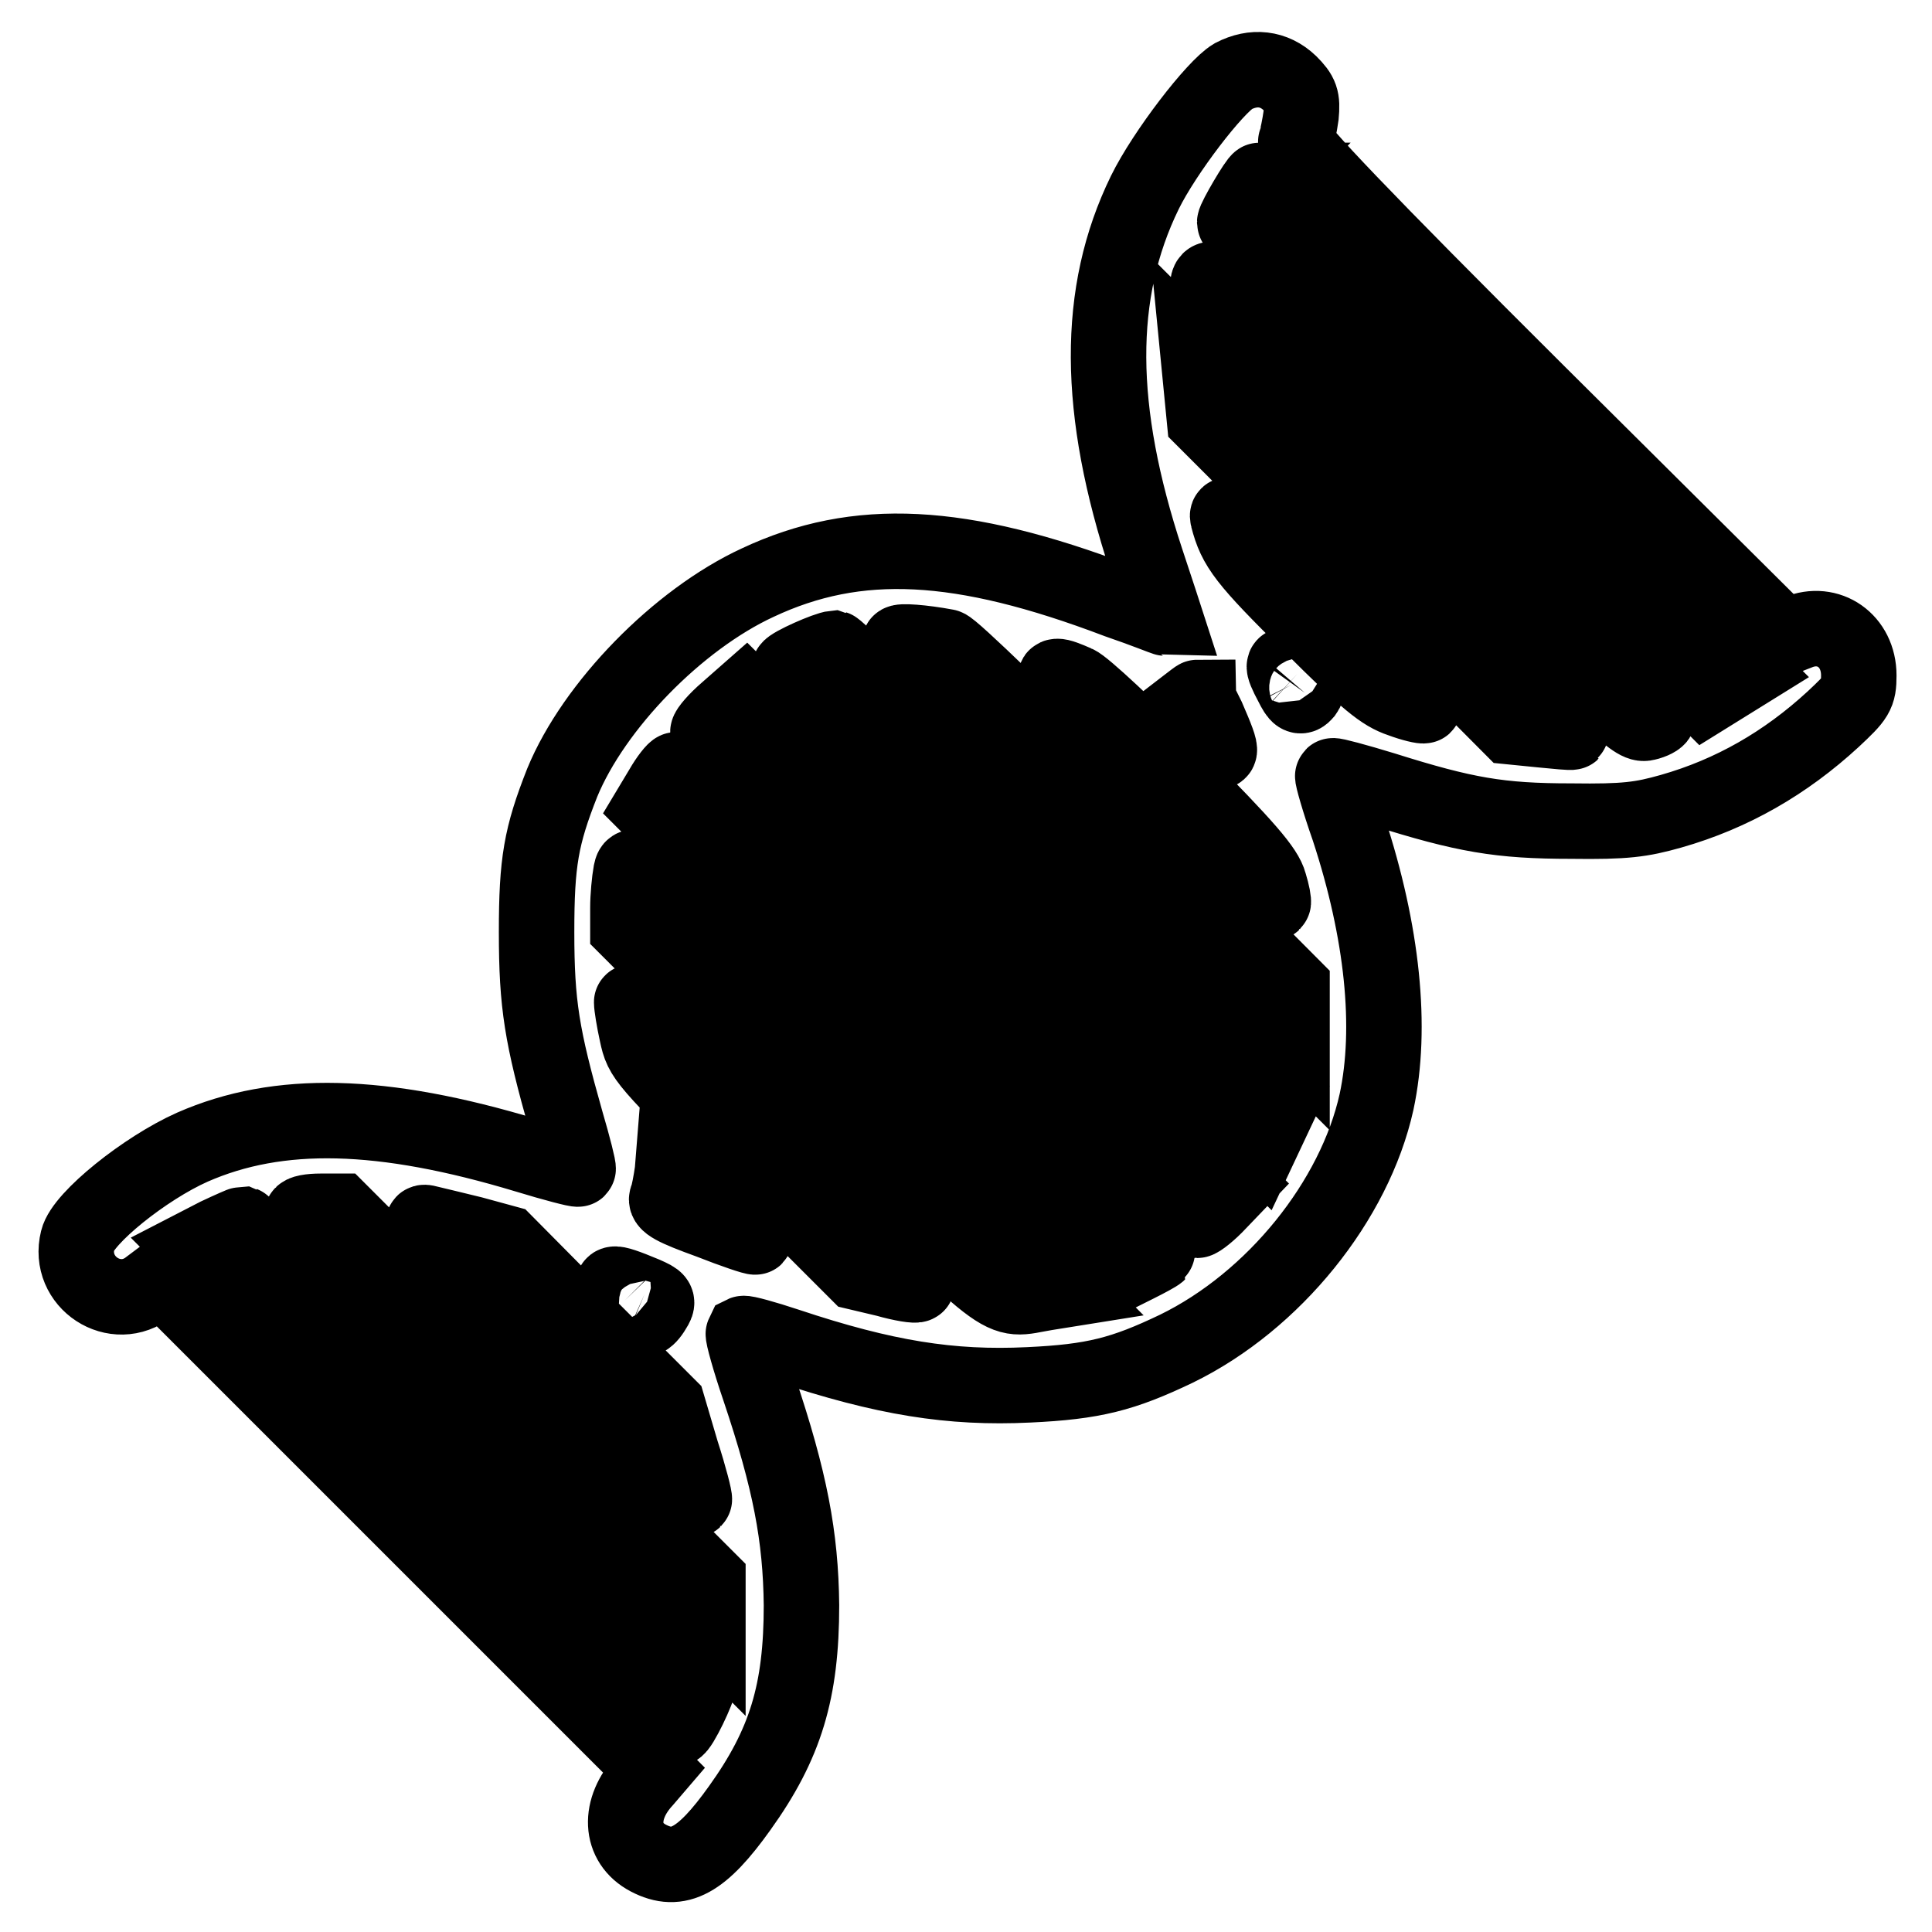 <?xml version="1.0" encoding="utf-8"?>
<!-- Svg Vector Icons : http://www.onlinewebfonts.com/icon -->
<!DOCTYPE svg PUBLIC "-//W3C//DTD SVG 1.1//EN" "http://www.w3.org/Graphics/SVG/1.1/DTD/svg11.dtd">
<svg version="1.1" xmlns="http://www.w3.org/2000/svg" xmlns:xlink="http://www.w3.org/1999/xlink" x="0px" y="0px" viewBox="0 0 256 256" enable-background="new 0 0 256 256" xml:space="preserve">
<g><g><g><path stroke-width="10" fill-opacity="0" stroke="#000000"  d="M163.4,10.1c-2.4,1.4-9.1,10.1-11.7,15.4c-6.5,13.3-6.4,28.8,0.2,48.8c1.4,4.2,2.5,7.6,2.5,7.6c-0.1,0-2.8-1.1-6.3-2.3c-20.8-7.9-34.5-8.6-47.7-2.4c-10.6,4.9-21.7,16.3-25.9,26.5c-2.8,7.1-3.4,10.5-3.4,19.8c0,9.6,0.7,13.8,3.9,25.1c1,3.4,1.7,6.2,1.6,6.3c-0.1,0.1-3.2-0.7-6.8-1.8c-19.2-5.8-32.9-6.1-44.3-1.1c-6.3,2.8-14.5,9.4-15.2,12.3c-1.4,5.6,5,9.8,9.5,6.2l1.6-1.2l32.6,32.6l32.6,32.6l-1.2,1.4c-3.5,3.8-3.3,8.3,0.5,10.3c4,2.1,7.1,0.4,12.1-6.6c6.1-8.5,8.2-15.5,8.2-26.9c-0.1-9.1-1.5-16.5-5.6-28.7c-1.3-3.8-2.2-7.1-2.1-7.3c0.2-0.1,2.8,0.6,5.8,1.6c12.9,4.3,21.7,5.7,32,5.2c8.6-0.4,12.5-1.4,19.6-4.8c12.9-6.3,23.6-19.6,26.5-32.7c2.1-9.8,0.8-22.5-3.7-36.2c-1.3-3.7-2.2-6.9-2.1-7c0.1-0.1,3.1,0.7,6.7,1.8c10.8,3.4,15.4,4.2,24.9,4.2c7.2,0.1,9.3-0.2,13.2-1.3c8.1-2.3,15.2-6.4,21.5-12.2c3.1-2.9,3.4-3.3,3.4-5.8c0-4.6-4-7.4-8.1-5.7l-1.8,0.7L203.7,52c-23.3-23.2-32.3-32.7-32-33.3c0.2-0.5,0.5-2,0.7-3.4c0.2-2.2,0-2.8-1.5-4.3C168.8,9,166.1,8.7,163.4,10.1z M199.3,56.4l32.4,32.4l-2.9,1.8l-2.9,1.8l-31.1-31.1c-17.2-17.1-31.2-31.5-31.2-31.8c0-0.5,3-5.6,3.3-5.6C166.8,24,181.4,38.6,199.3,56.4z M219.7,95c0,0.2-0.7,0.6-1.6,0.8c-1.5,0.4-3.6-1.7-29.8-27.9C172.7,52.4,160,39.2,160,38.6c0-3.7,0.6-3.1,30.2,26.5C206.5,81.4,219.7,94.8,219.7,95z M208.3,97c-0.1,0.1-2-0.1-4.1-0.3l-4-0.4l-20.3-20.4l-20.3-20.3l-0.4-4.1l-0.4-4.1l24.9,24.8C197.2,85.7,208.4,97,208.3,97z M188.7,93.5c-0.1,0.1-1.5-0.2-3.1-0.8c-2.4-0.8-4.4-2.4-11.9-9.9c-8.7-8.6-10-10.3-11-14.2c-0.4-1.4,2.2,0.9,12.9,11.5C182.9,87.4,188.9,93.4,188.7,93.5z M125.4,85.7c0.7,0.1,11.2,10.3,23.5,22.6l22.3,22.4v3.5v3.5l-26-26c-14.3-14.3-26-26.2-26-26.5C119.2,84.9,122.2,85.1,125.4,85.7z M140.7,115.5l29.5,29.5l-1.6,3.4l-1.6,3.4l-31.3-31.3c-17.3-17.3-31.3-31.6-31.1-31.9c0.2-0.5,4.9-2.6,6-2.7C111,86,124.6,99.3,140.7,115.5z M172.9,91.8c-0.6,0.7-0.9,0.5-1.7-1.1c-1.5-2.8-1.4-3.3,0.7-1.4C173.3,90.6,173.4,91.1,172.9,91.8z M142.6,90.5c1,0.4,7,6,13.4,12.5c9.2,9.3,11.7,12.2,12.2,14.1c0.4,1.3,0.6,2.4,0.5,2.5c-0.1,0.1-7.1-6.8-15.5-15.2C138.4,89.4,137.6,88.3,142.6,90.5z M161.5,159.3c-1.2,1.3-2.6,2.4-2.9,2.4c-0.8,0-64.8-63.9-64.8-64.7c0-0.3,1.1-1.6,2.5-2.8l2.5-2.2l32.5,32.4l32.5,32.5L161.5,159.3z M160,95.1c2.3,5.3,2.2,5.6-1.1,2.4l-3-3l1.3-1c0.8-0.6,1.4-1.1,1.5-1.1C158.7,92.5,159.3,93.7,160,95.1z M121.9,133.9c17.5,17.5,31.7,32,31.6,32.1c-0.2,0.2-1.5,0.9-2.9,1.6l-2.6,1.3l-30.9-31L86.2,107l1.5-2.5c0.8-1.4,1.7-2.5,1.9-2.5C89.8,102,104.3,116.4,121.9,133.9z M138.6,171.3c-6.7,1.1-4.1,3-31-23.9L83.2,123v-2.7c0-1.5,0.2-3.6,0.4-4.7c0.4-1.9,0.5-1.8,29,26.7l28.5,28.6L138.6,171.3z M121.5,170.2c-0.1,0.2-2-0.1-4.1-0.7l-3.8-0.9l-14.2-14.2c-14.2-14.1-14.3-14.2-15-17.4c-0.4-1.8-0.7-3.7-0.7-4.2c0-0.5,8.6,7.6,19,18.1C113.3,161.3,121.7,170,121.5,170.2z M100.1,163.9c-0.1,0.1-2.8-0.8-6.1-2.1c-4.7-1.7-6-2.4-5.6-3.1c0.2-0.5,0.5-2.1,0.7-3.5l0.2-2.5l5.6,5.5C97.8,161.2,100.2,163.8,100.1,163.9z M69.4,184.9l24.4,24.4v3v3l-26.9-26.9C52.2,173.5,40,161.2,40,161c0-0.3,1.1-0.5,2.5-0.5h2.5L69.4,184.9z M62.6,163.5l4.4,1.2l10.7,10.8l10.8,10.8l1.8,6.1c1.1,3.4,1.8,6.2,1.7,6.3c-0.1,0.1-8.6-8.2-18.8-18.4c-14.8-14.8-18.3-18.6-16.8-18.3C57.3,162.2,60.1,162.9,62.6,163.5z M62.6,192.2c16.5,16.5,30,30.3,30,30.7c0,0.9-2.5,6.1-3,6.1c-0.2,0-14.6-14.3-32.1-31.9l-31.8-31.8l3.1-1.6c1.7-0.8,3.3-1.5,3.4-1.5C32.5,162.3,46.1,175.8,62.6,192.2z M85.4,171.5c1.8,0.8,1.9,0.9,1.2,2c-0.4,0.7-0.9,1.2-1.1,1.2c-0.2,0-1.4-1.1-2.7-2.4C80.3,169.7,80.6,169.5,85.4,171.5z"/></g></g></g>
</svg>